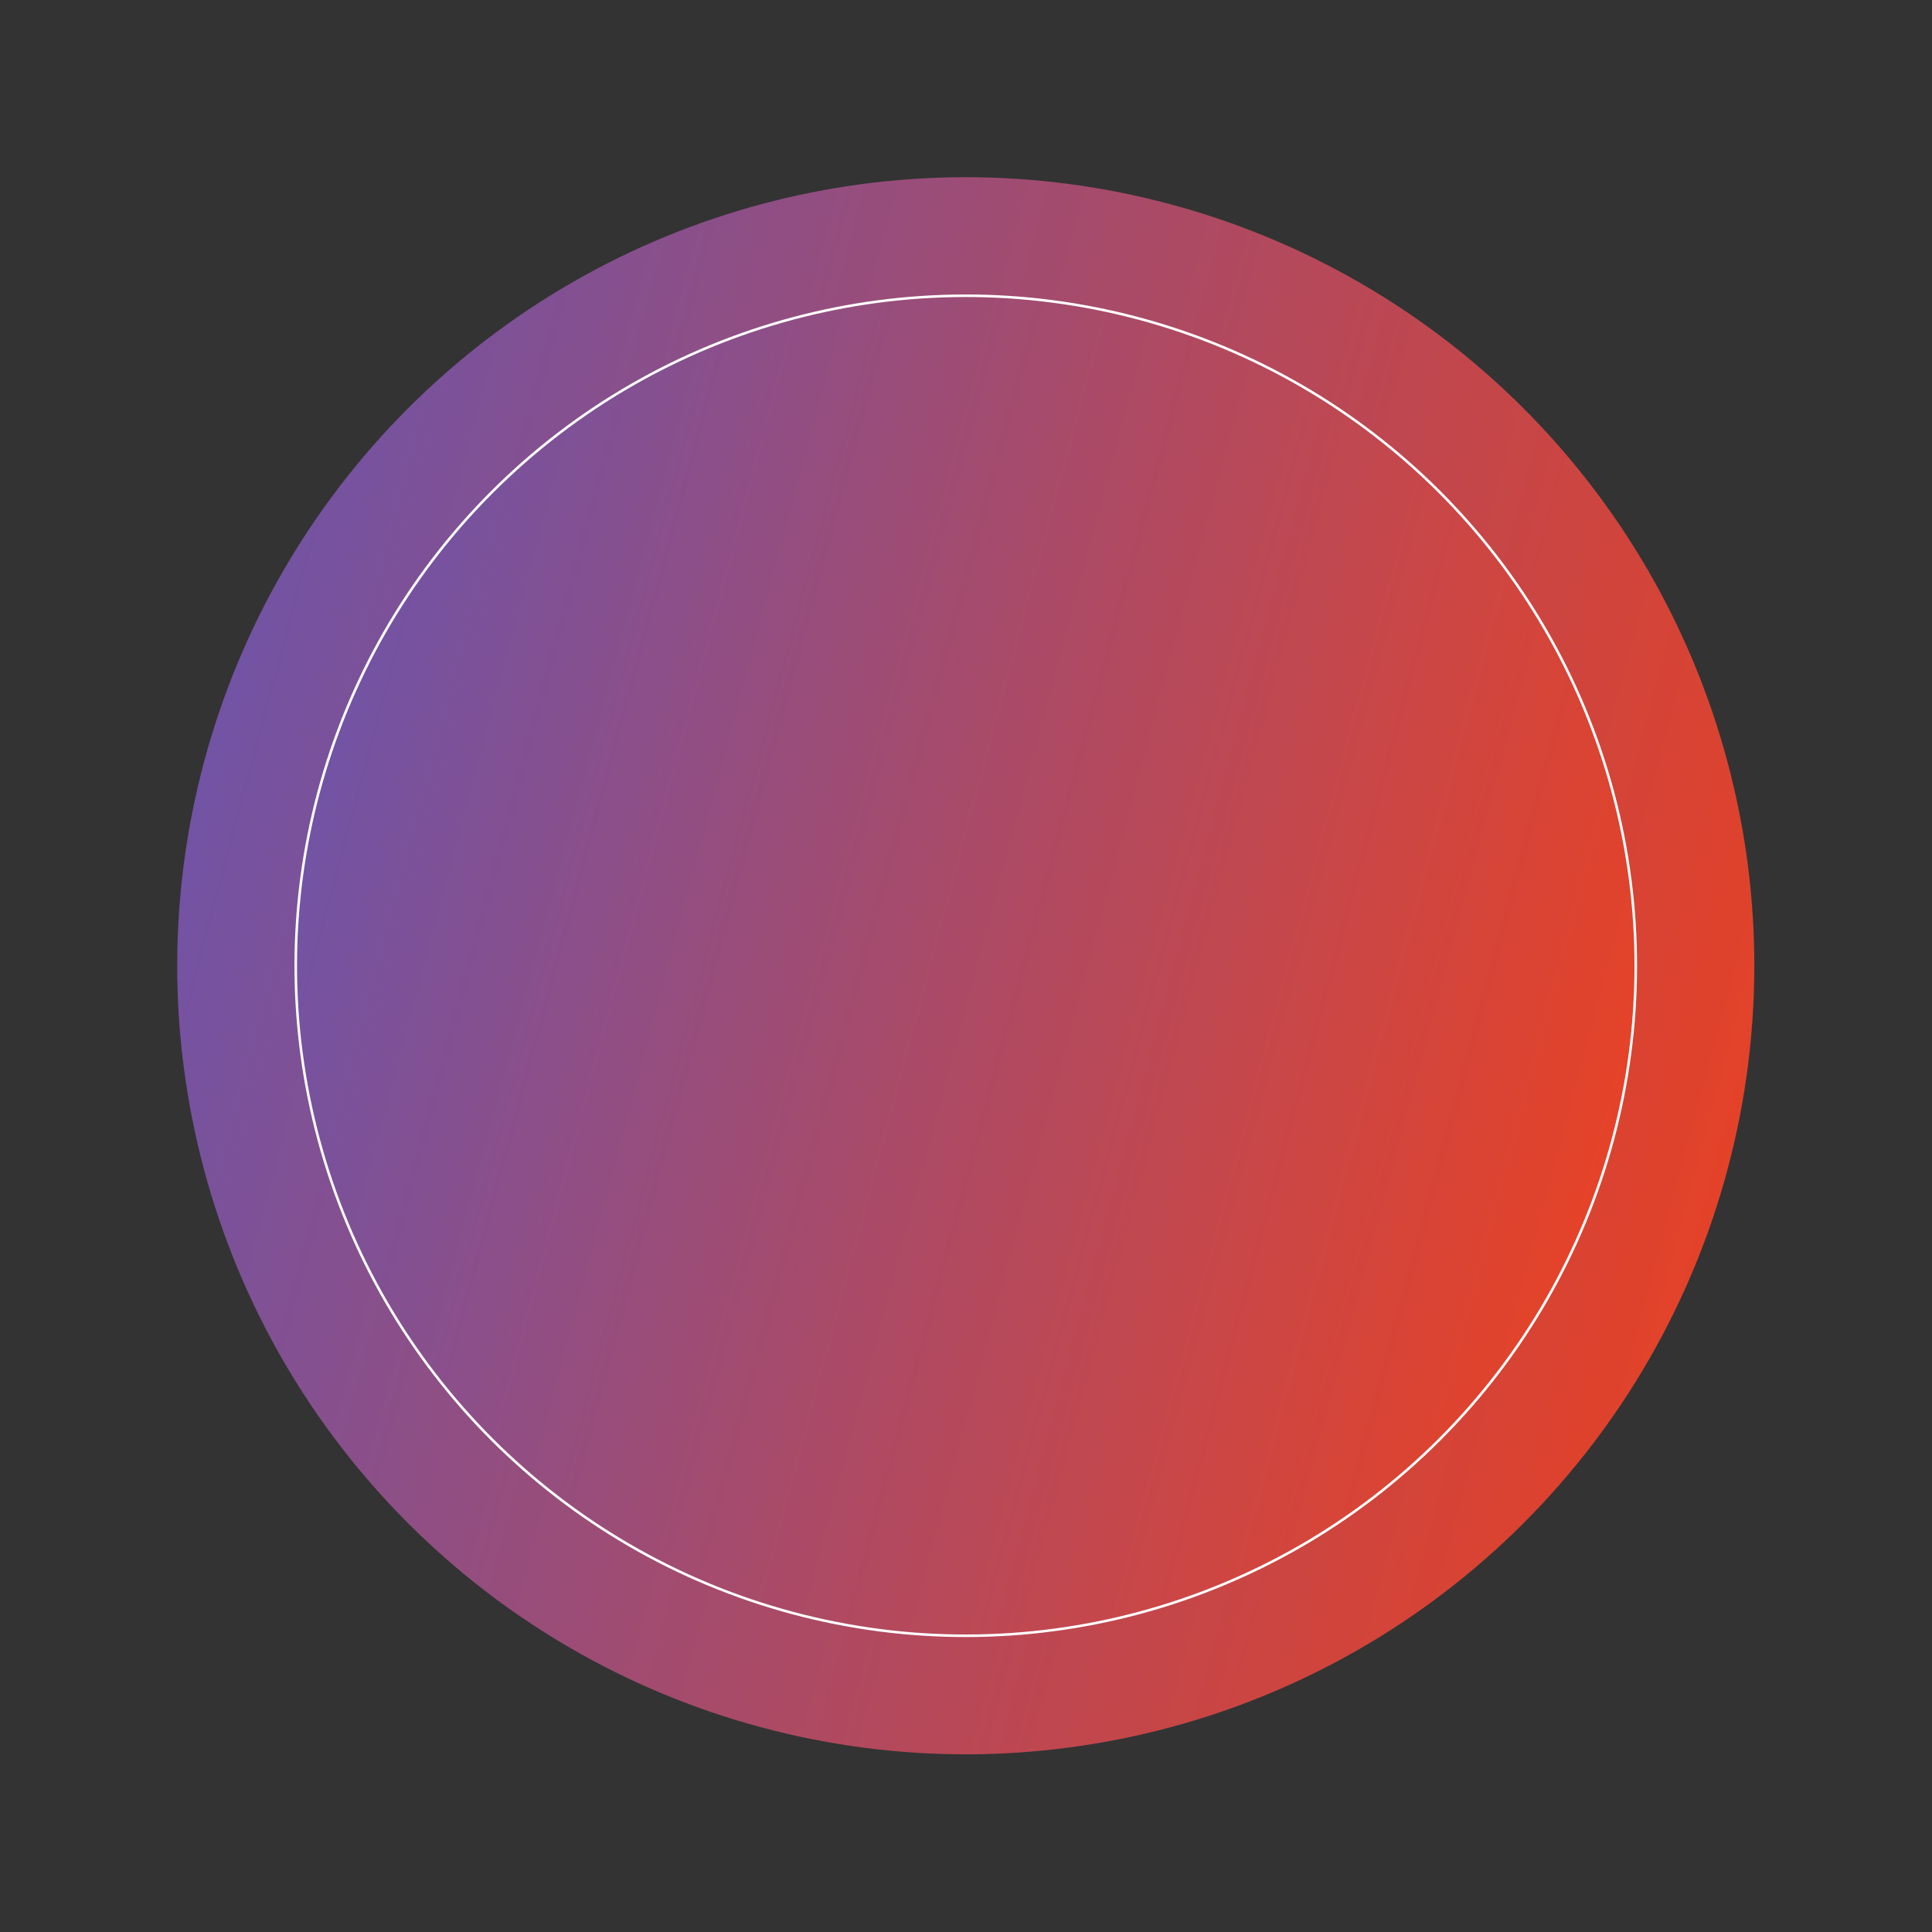 <?xml version="1.0" encoding="UTF-8"?> <svg xmlns="http://www.w3.org/2000/svg" width="758" height="758" viewBox="0 0 758 758" fill="none"><rect x="0" y="0" width="758" height="758" fill="#333333" stroke="none"/> <circle cx="378.907" cy="378.907" r="309.376" transform="rotate(-75 378.907 378.907)" fill="url(#paint0_linear_1010_604)"></circle> <circle cx="378.908" cy="378.908" r="262.869" transform="rotate(-75 378.908 378.908)" fill="url(#paint1_linear_1010_604)" stroke="white"></circle> <defs> <linearGradient id="paint0_linear_1010_604" x1="378.907" y1="69.531" x2="378.907" y2="688.283" gradientUnits="userSpaceOnUse"> <stop stop-color="#7253A4"></stop> <stop offset="1" stop-color="#E54228" stop-opacity="0.99"></stop> </linearGradient> <linearGradient id="paint1_linear_1010_604" x1="378.908" y1="115.539" x2="378.908" y2="642.277" gradientUnits="userSpaceOnUse"> <stop stop-color="#7253A4"></stop> <stop offset="1" stop-color="#E54228" stop-opacity="0.99"></stop> </linearGradient> </defs> </svg> 
